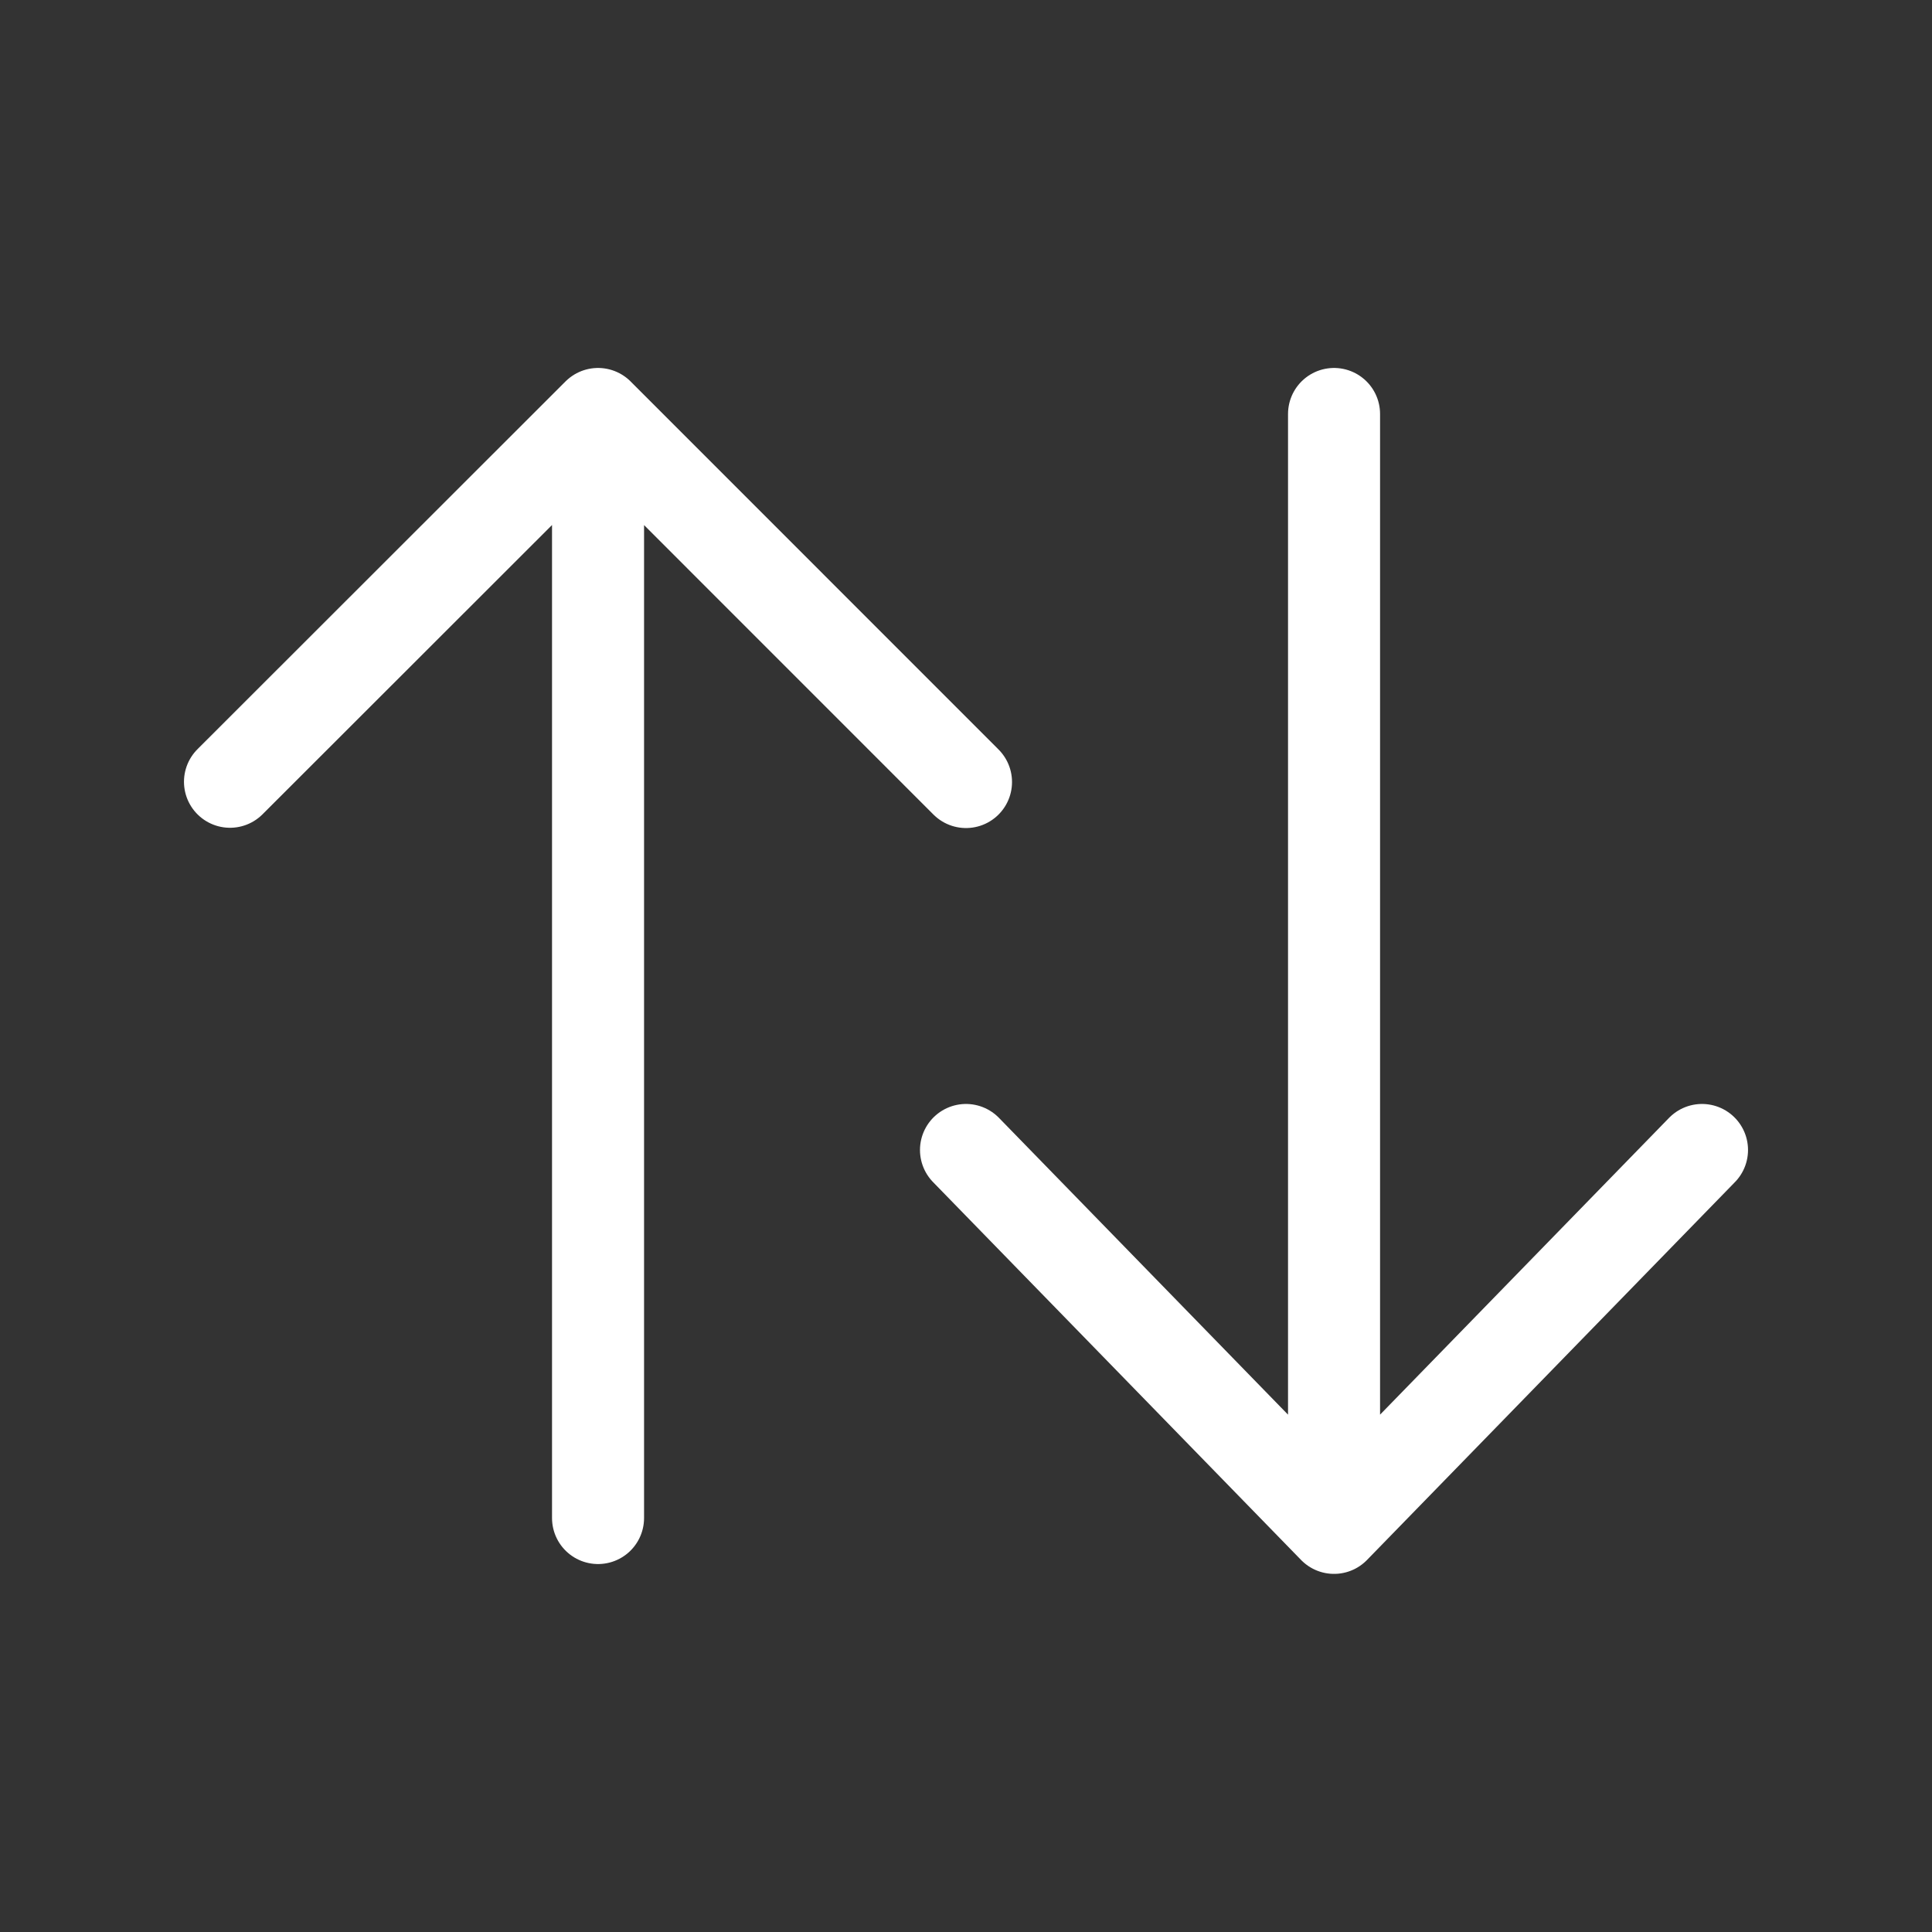 <svg width="22" height="22" viewBox="0 0 22 22" fill="none" xmlns="http://www.w3.org/2000/svg">
<rect x="0" y="0" width="22" height="22" fill="#333333" stroke="none"/>
<path d="M11 13.095L15.191 17.398L19.381 13.095M11 8.905L6.81 4.714M6.81 4.714L2.619 8.902M6.81 4.714V17.286M15.191 4.714V17.286" stroke="white" stroke-width="1.048" stroke-linecap="round" stroke-linejoin="round"/>
</svg>
